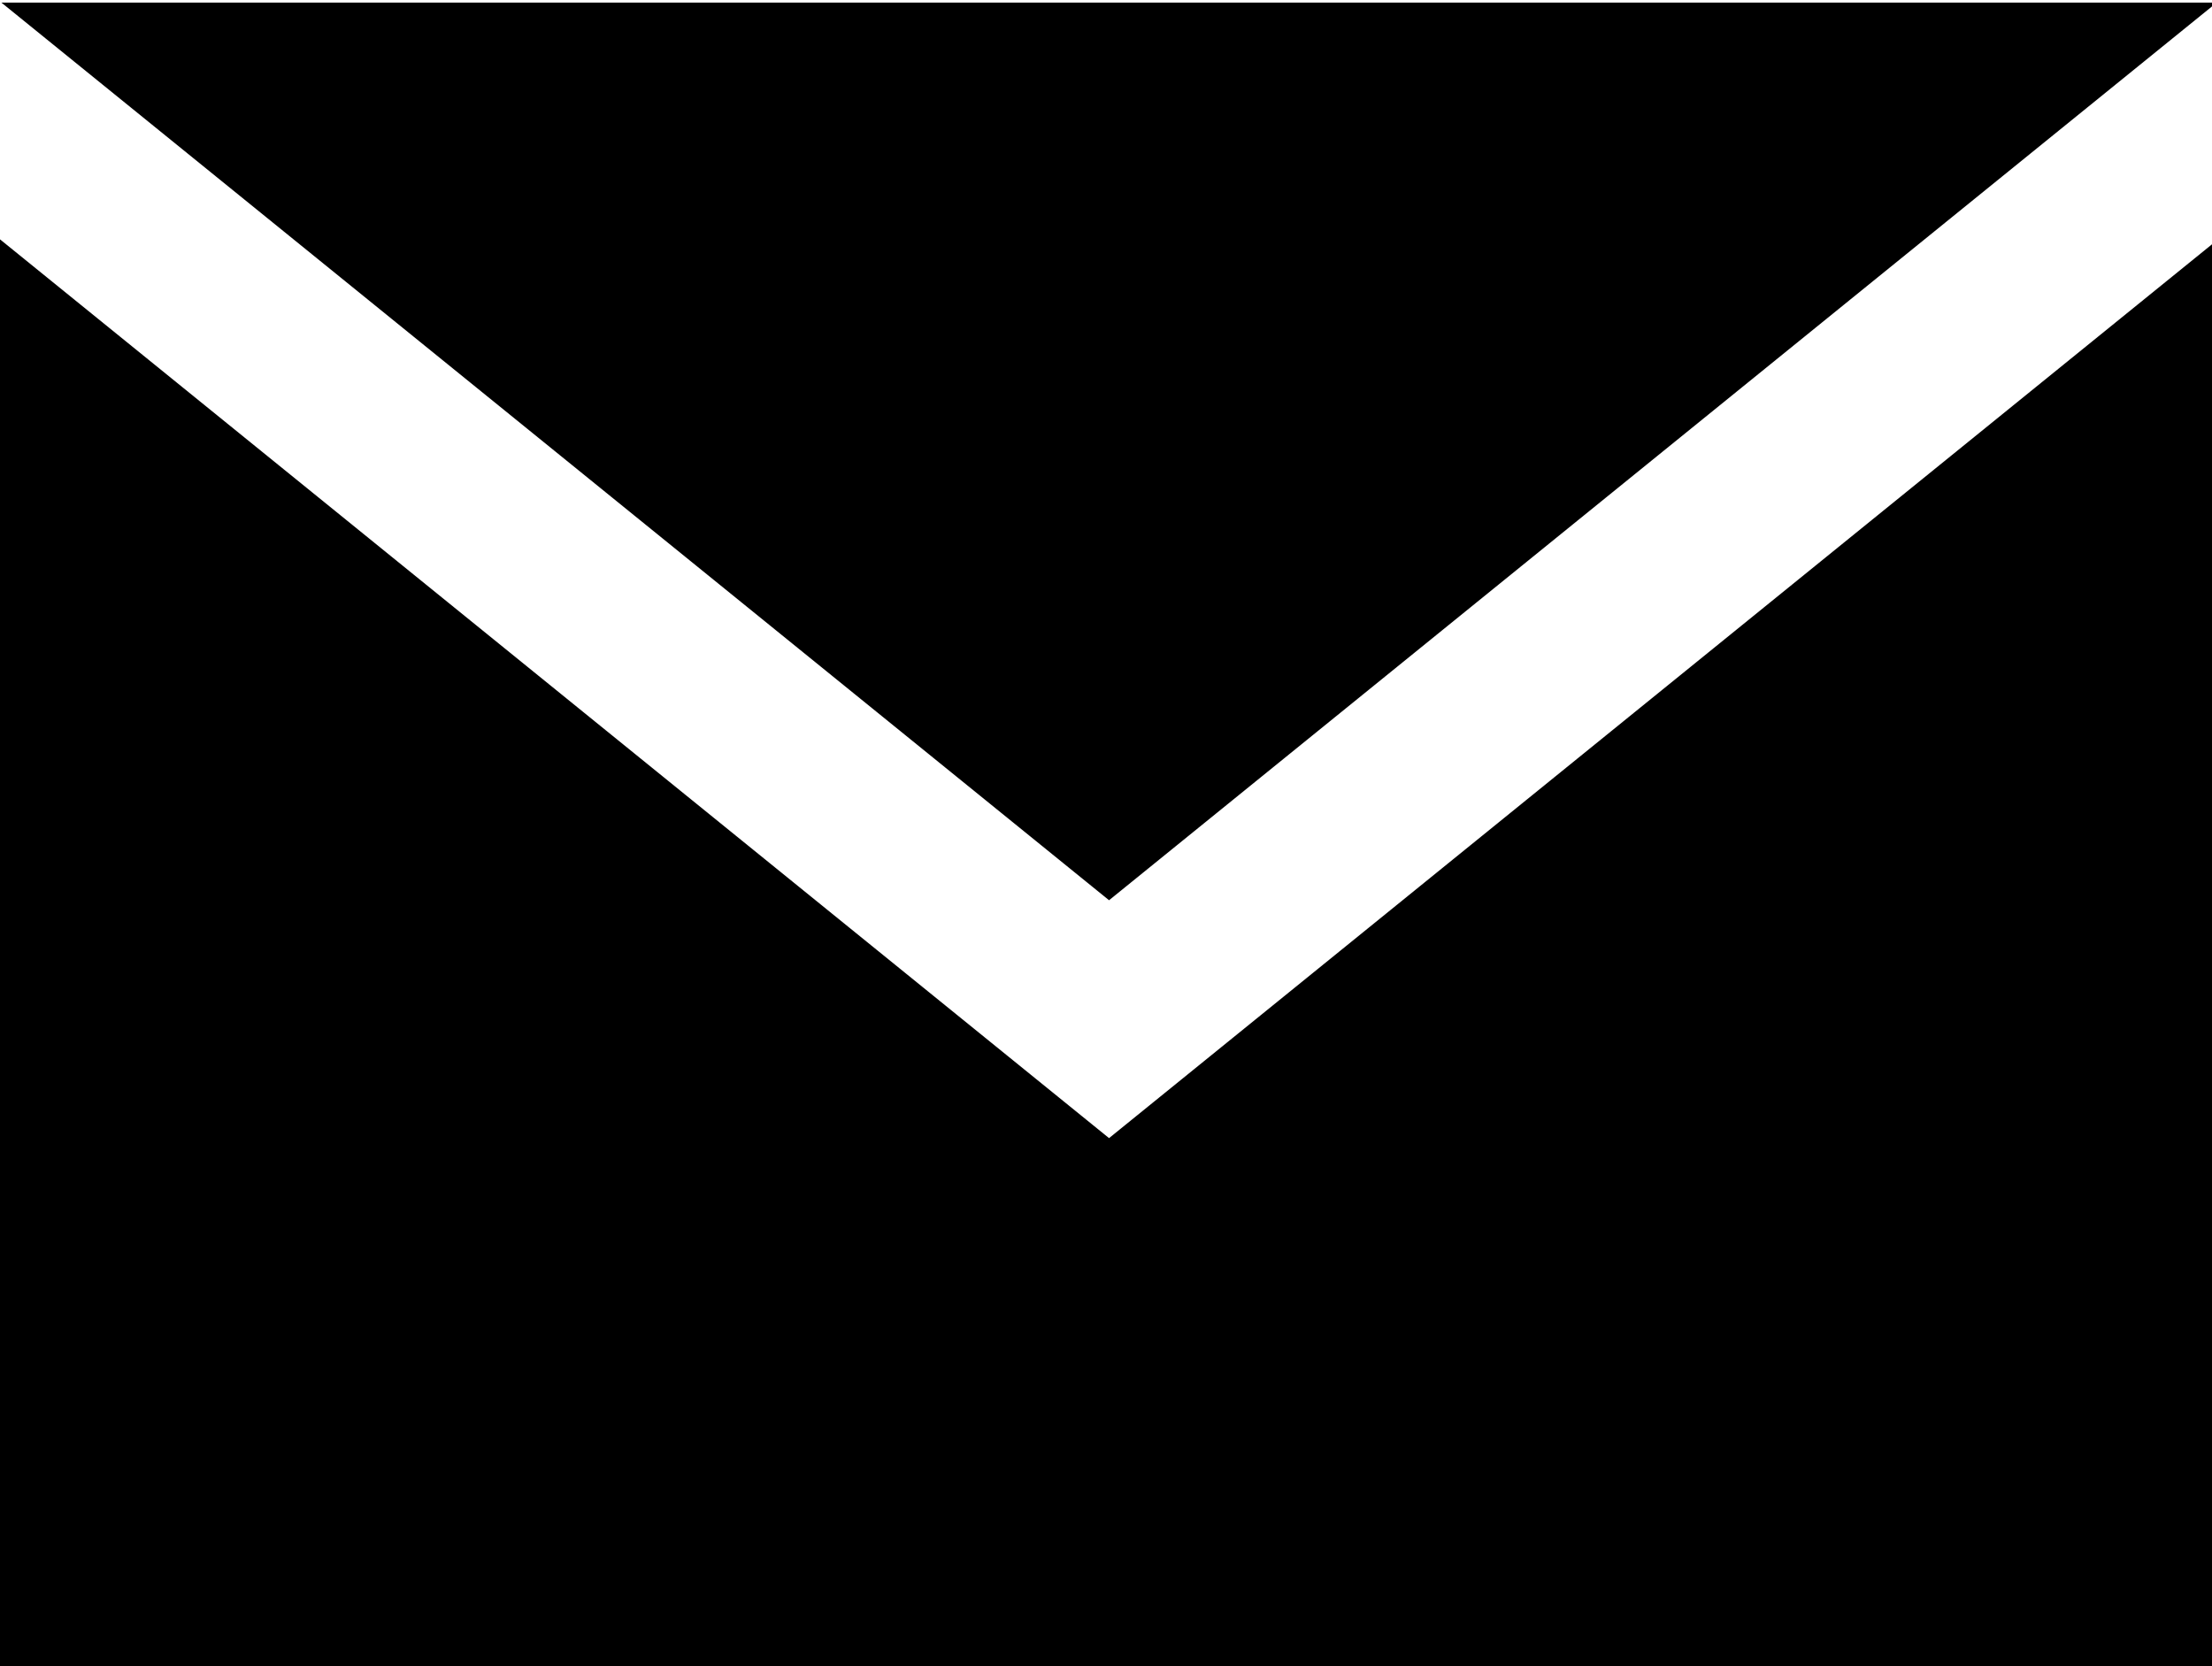 <svg xmlns="http://www.w3.org/2000/svg" xmlns:xlink="http://www.w3.org/1999/xlink" width="77" height="58" viewBox="0 0 77 58">
  <defs>
    <clipPath id="clip-path">
      <rect id="長方形_650" data-name="長方形 650" width="77" height="58" transform="translate(0 -0.09)" fill="none"/>
    </clipPath>
  </defs>
  <g id="グループ_606" data-name="グループ 606" transform="translate(0 0.09)" clip-path="url(#clip-path)">
    <path id="パス_1282" data-name="パス 1282" d="M38.606,31.249.048,0H77.165L38.606,31.249m0,8.281L0,8.242V57.91H77.213V8.242Z"/>
  </g>
</svg>
